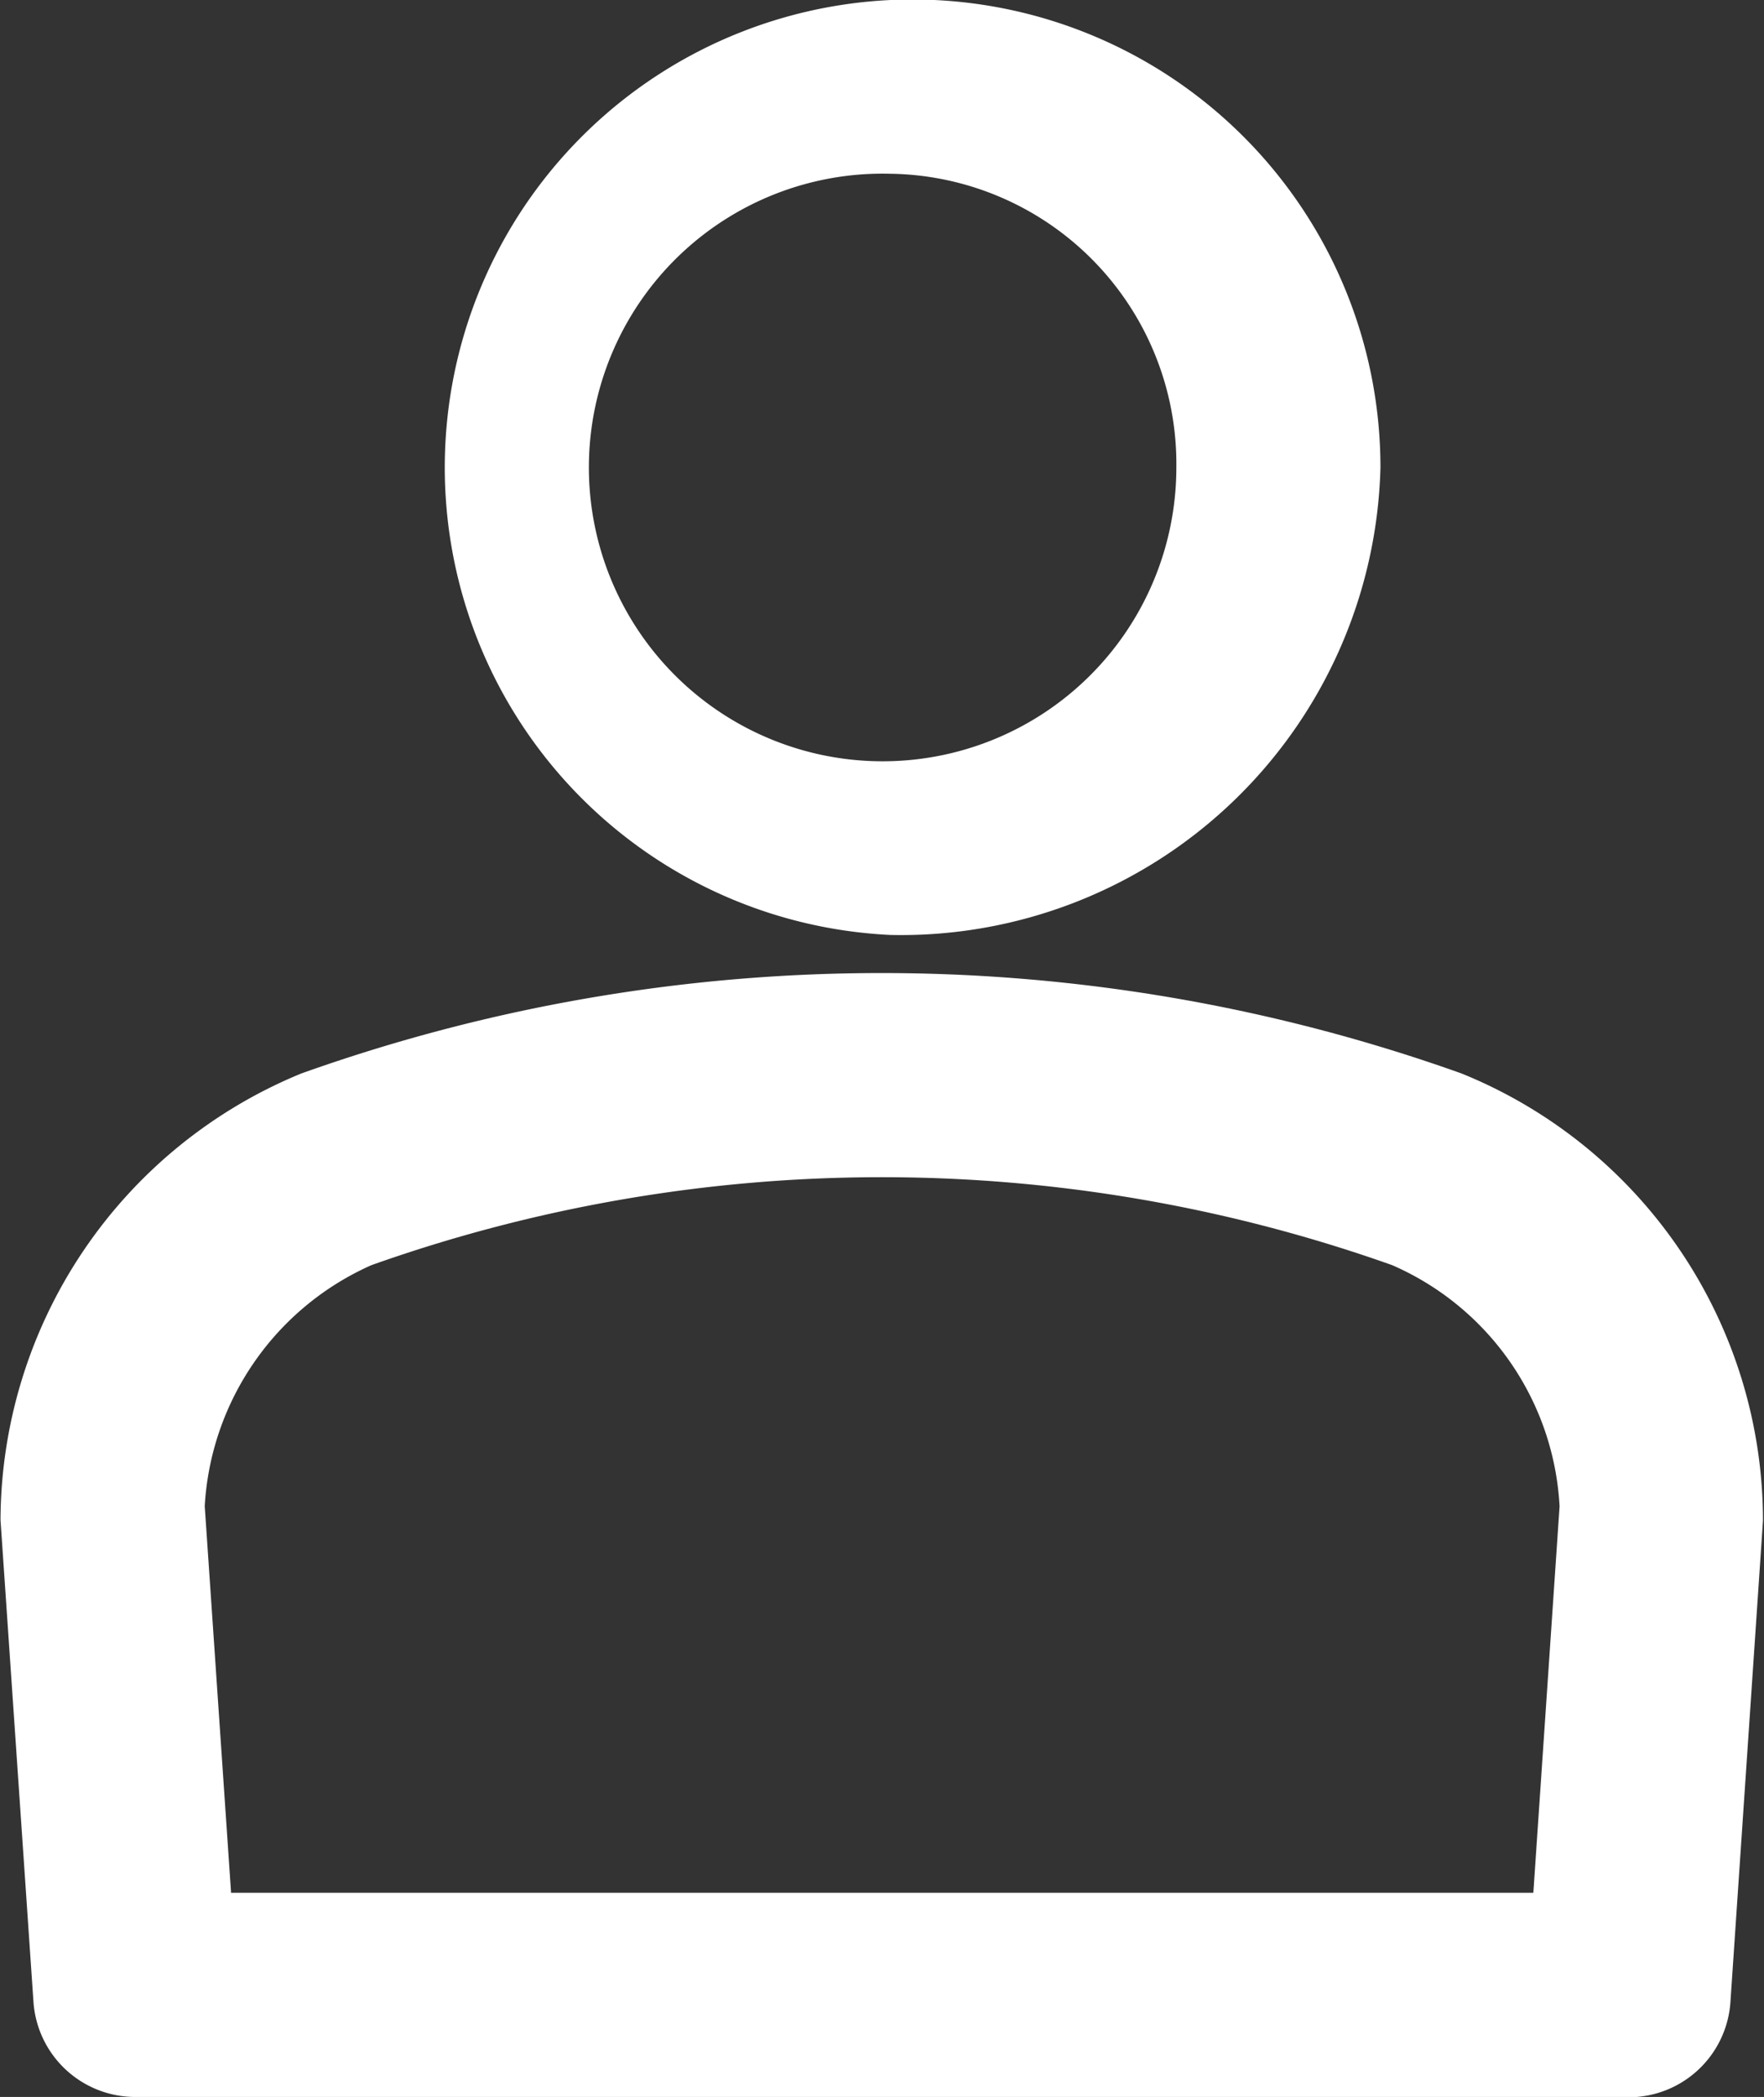 <svg xmlns="http://www.w3.org/2000/svg" width="17.284" height="20.54"><rect width="100%" height="100%" fill="#333333" stroke="none"/><g data-name="グループ 58268"><path data-name="パス 8175" d="M8.726 9.158a4.584 4.584 0 1 1 4.8-4.579 4.7 4.7 0 0 1-4.8 4.579Zm0-7.456a2.878 2.878 0 1 0 2.8 2.877 2.842 2.842 0 0 0-2.8-2.877Z" fill="#fff"/></g><g data-name="グループ 58269"><path data-name="パス 8176" d="M15.958 20.54H1.328a1 1 0 0 1-1-.93l-.323-4.721a4.746 4.746 0 0 1 2.947-4.374 16.911 16.911 0 0 1 11.369 0 4.728 4.728 0 0 1 2.953 4.38l-.319 4.716a1 1 0 0 1-1 .932Zm-13.7-2h12.766l.257-3.785a2.736 2.736 0 0 0-1.641-2.363 14.944 14.944 0 0 0-10 0 2.754 2.754 0 0 0-1.634 2.361l.258 3.785Z" fill="#fff"/></g></svg>